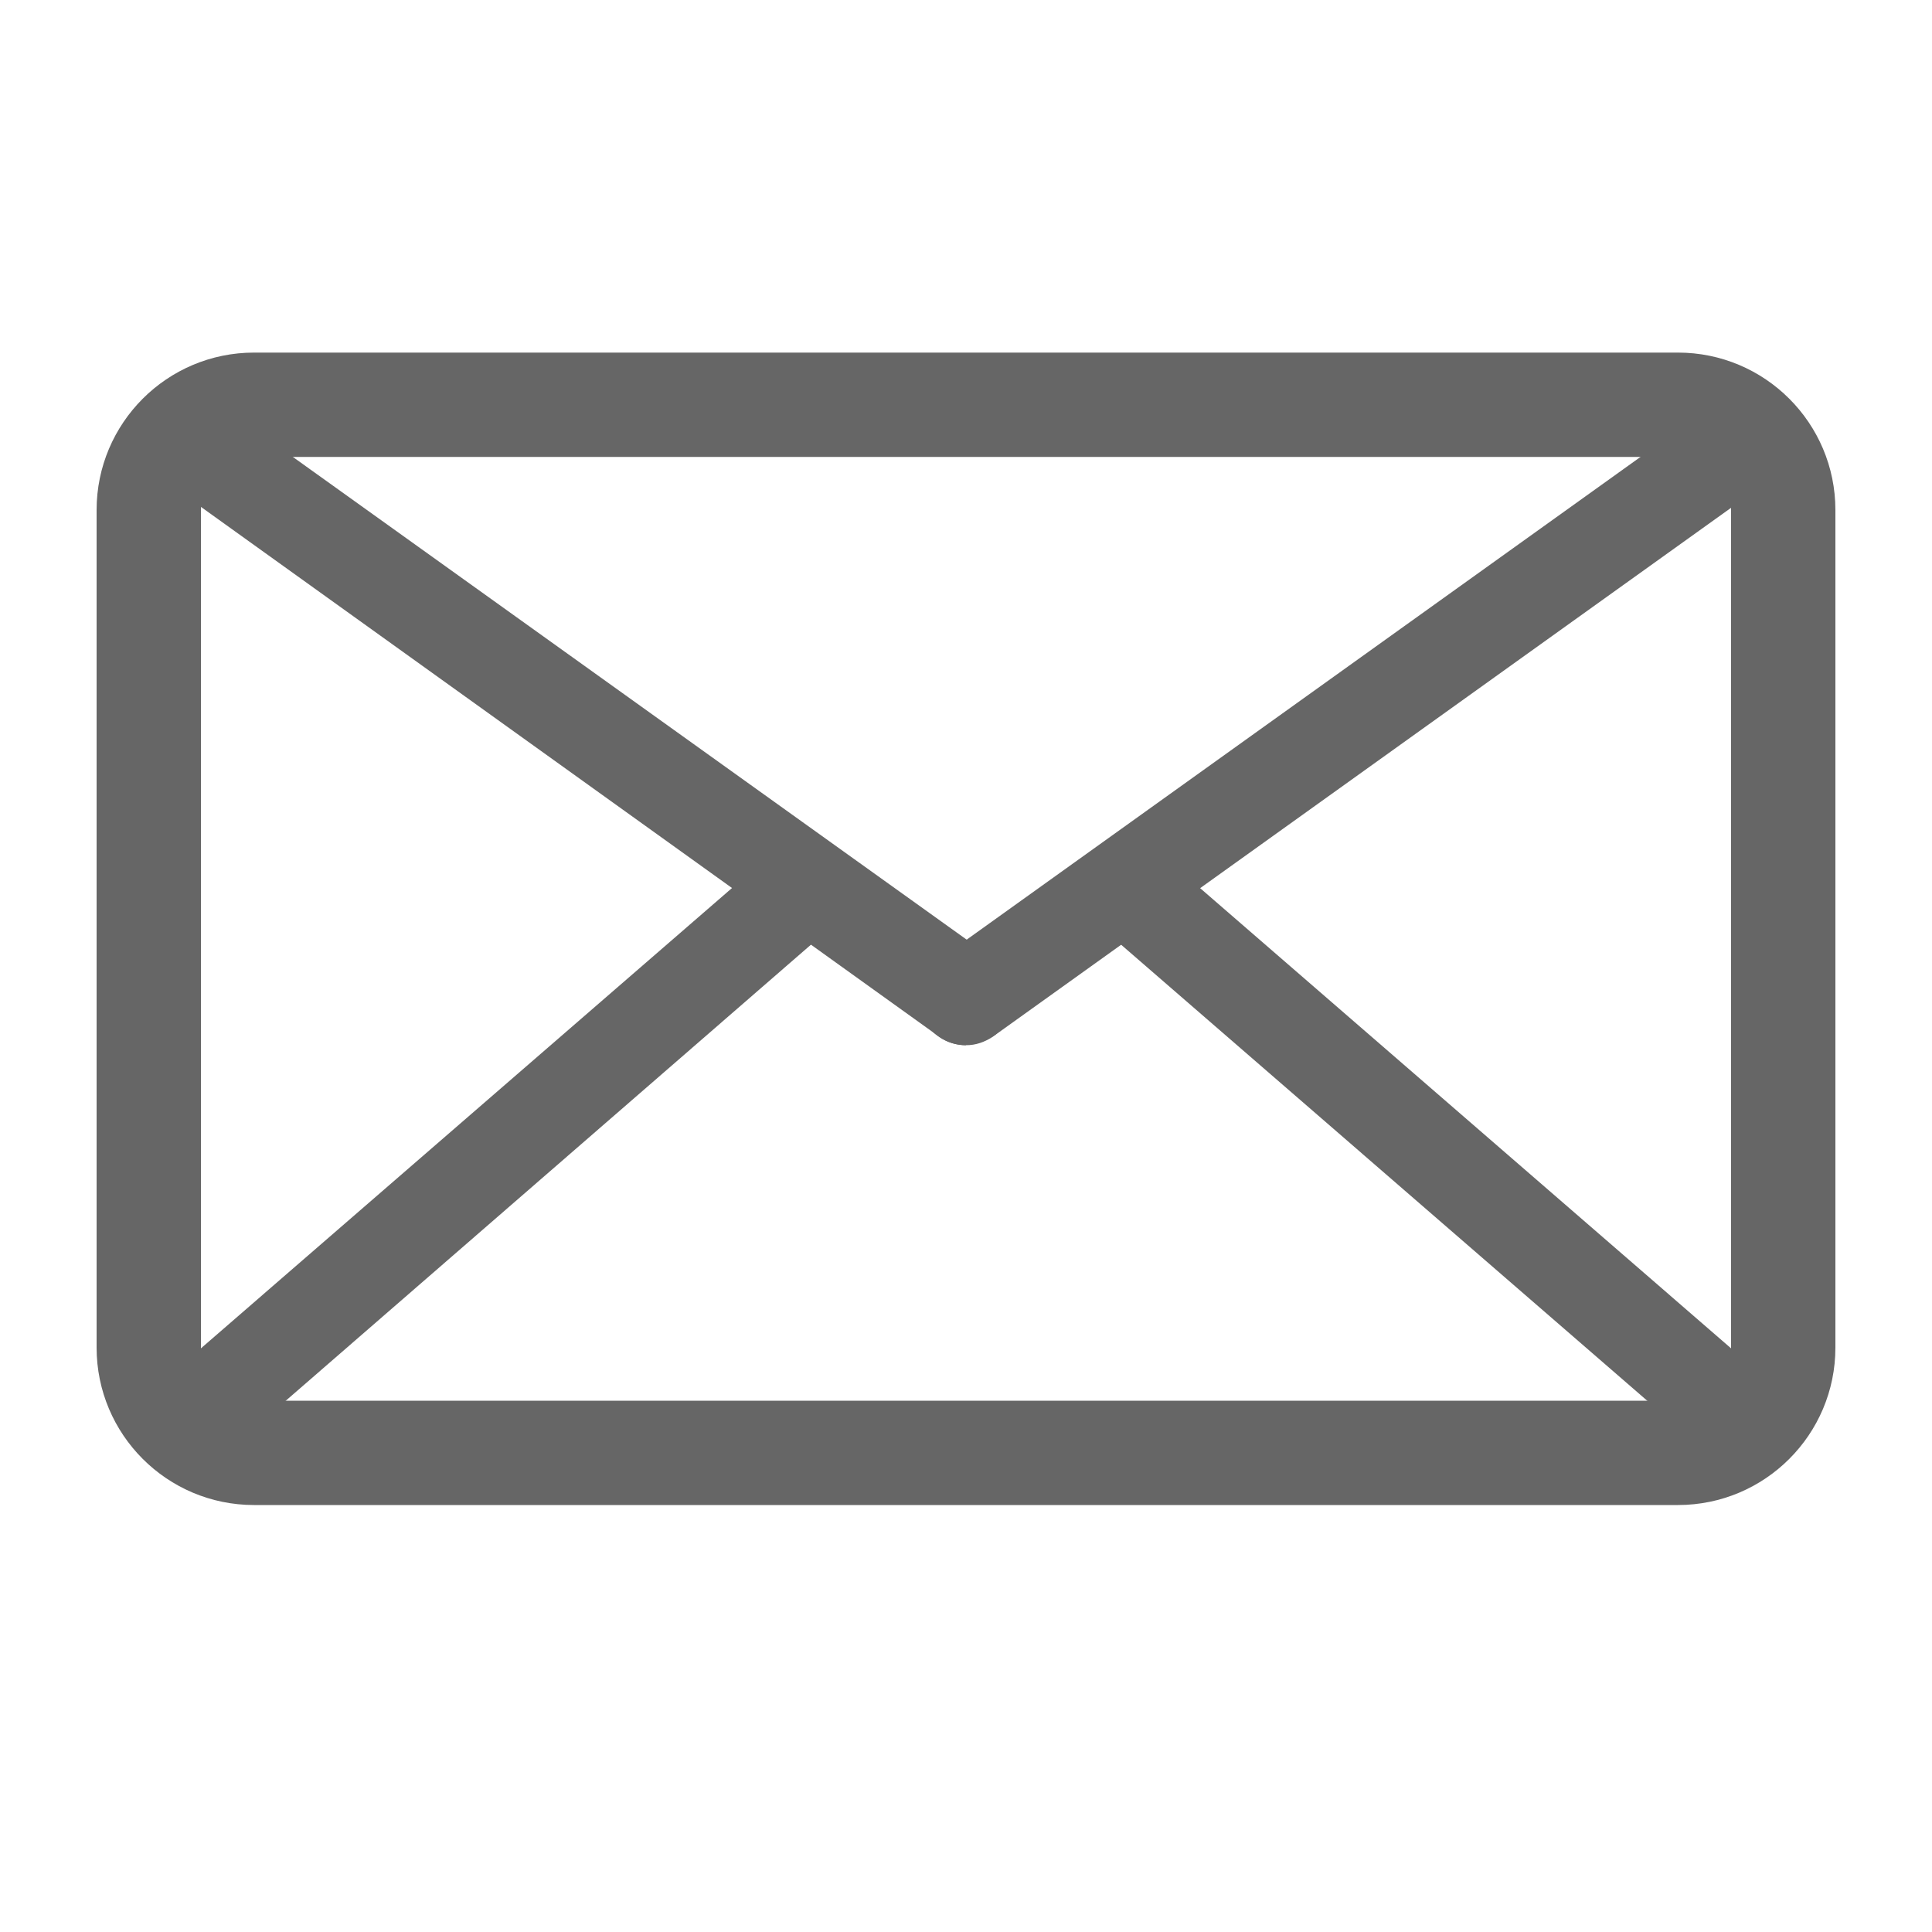 <svg width="24" height="24" viewBox="0 0 24 24" fill="none" xmlns="http://www.w3.org/2000/svg">
<path d="M20.844 5.664C21.204 5.664 21.504 5.964 21.504 6.324V16.74C21.504 17.1 21.204 17.4 20.844 17.4H3.156C2.796 17.4 2.496 17.1 2.496 16.74V6.336C2.496 5.976 2.796 5.676 3.156 5.676H20.844V5.664ZM20.844 4.38H3.156C2.076 4.38 1.2 5.256 1.2 6.336V16.74C1.2 17.82 2.076 18.696 3.156 18.696H20.844C21.924 18.696 22.8 17.82 22.8 16.74V6.336C22.8 5.256 21.924 4.38 20.844 4.38Z" fill="#666666"/>
<path d="M12 12.984C11.88 12.984 11.76 12.948 11.664 12.876L1.932 5.892C1.668 5.7 1.608 5.34 1.8 5.076C1.992 4.812 2.352 4.752 2.616 4.944L12.348 11.916C12.612 12.108 12.672 12.468 12.48 12.732C12.372 12.888 12.192 12.972 12 12.972V12.984Z" fill="#666666"/>
<path d="M12 12.984C11.82 12.984 11.64 12.9 11.52 12.744C11.328 12.48 11.388 12.12 11.652 11.928L21.384 4.956C21.648 4.764 22.008 4.824 22.2 5.088C22.392 5.352 22.332 5.712 22.068 5.904L12.336 12.876C12.228 12.948 12.12 12.984 12 12.984V12.984Z" fill="#666666"/>
<path d="M2.268 18.312C2.1 18.312 1.944 18.24 1.824 18.108C1.608 17.868 1.644 17.496 1.884 17.28L9.54 10.644C9.78 10.428 10.152 10.464 10.368 10.704C10.584 10.944 10.548 11.316 10.308 11.532L2.652 18.18C2.544 18.276 2.4 18.324 2.268 18.324V18.312Z" fill="#666666"/>
<path d="M21.732 18.312C21.6 18.312 21.456 18.264 21.348 18.168L13.692 11.532C13.452 11.316 13.428 10.956 13.632 10.704C13.848 10.464 14.208 10.44 14.46 10.644L22.116 17.28C22.356 17.496 22.38 17.856 22.176 18.108C22.056 18.24 21.9 18.312 21.732 18.312V18.312Z" fill="#666666"/>
</svg>
